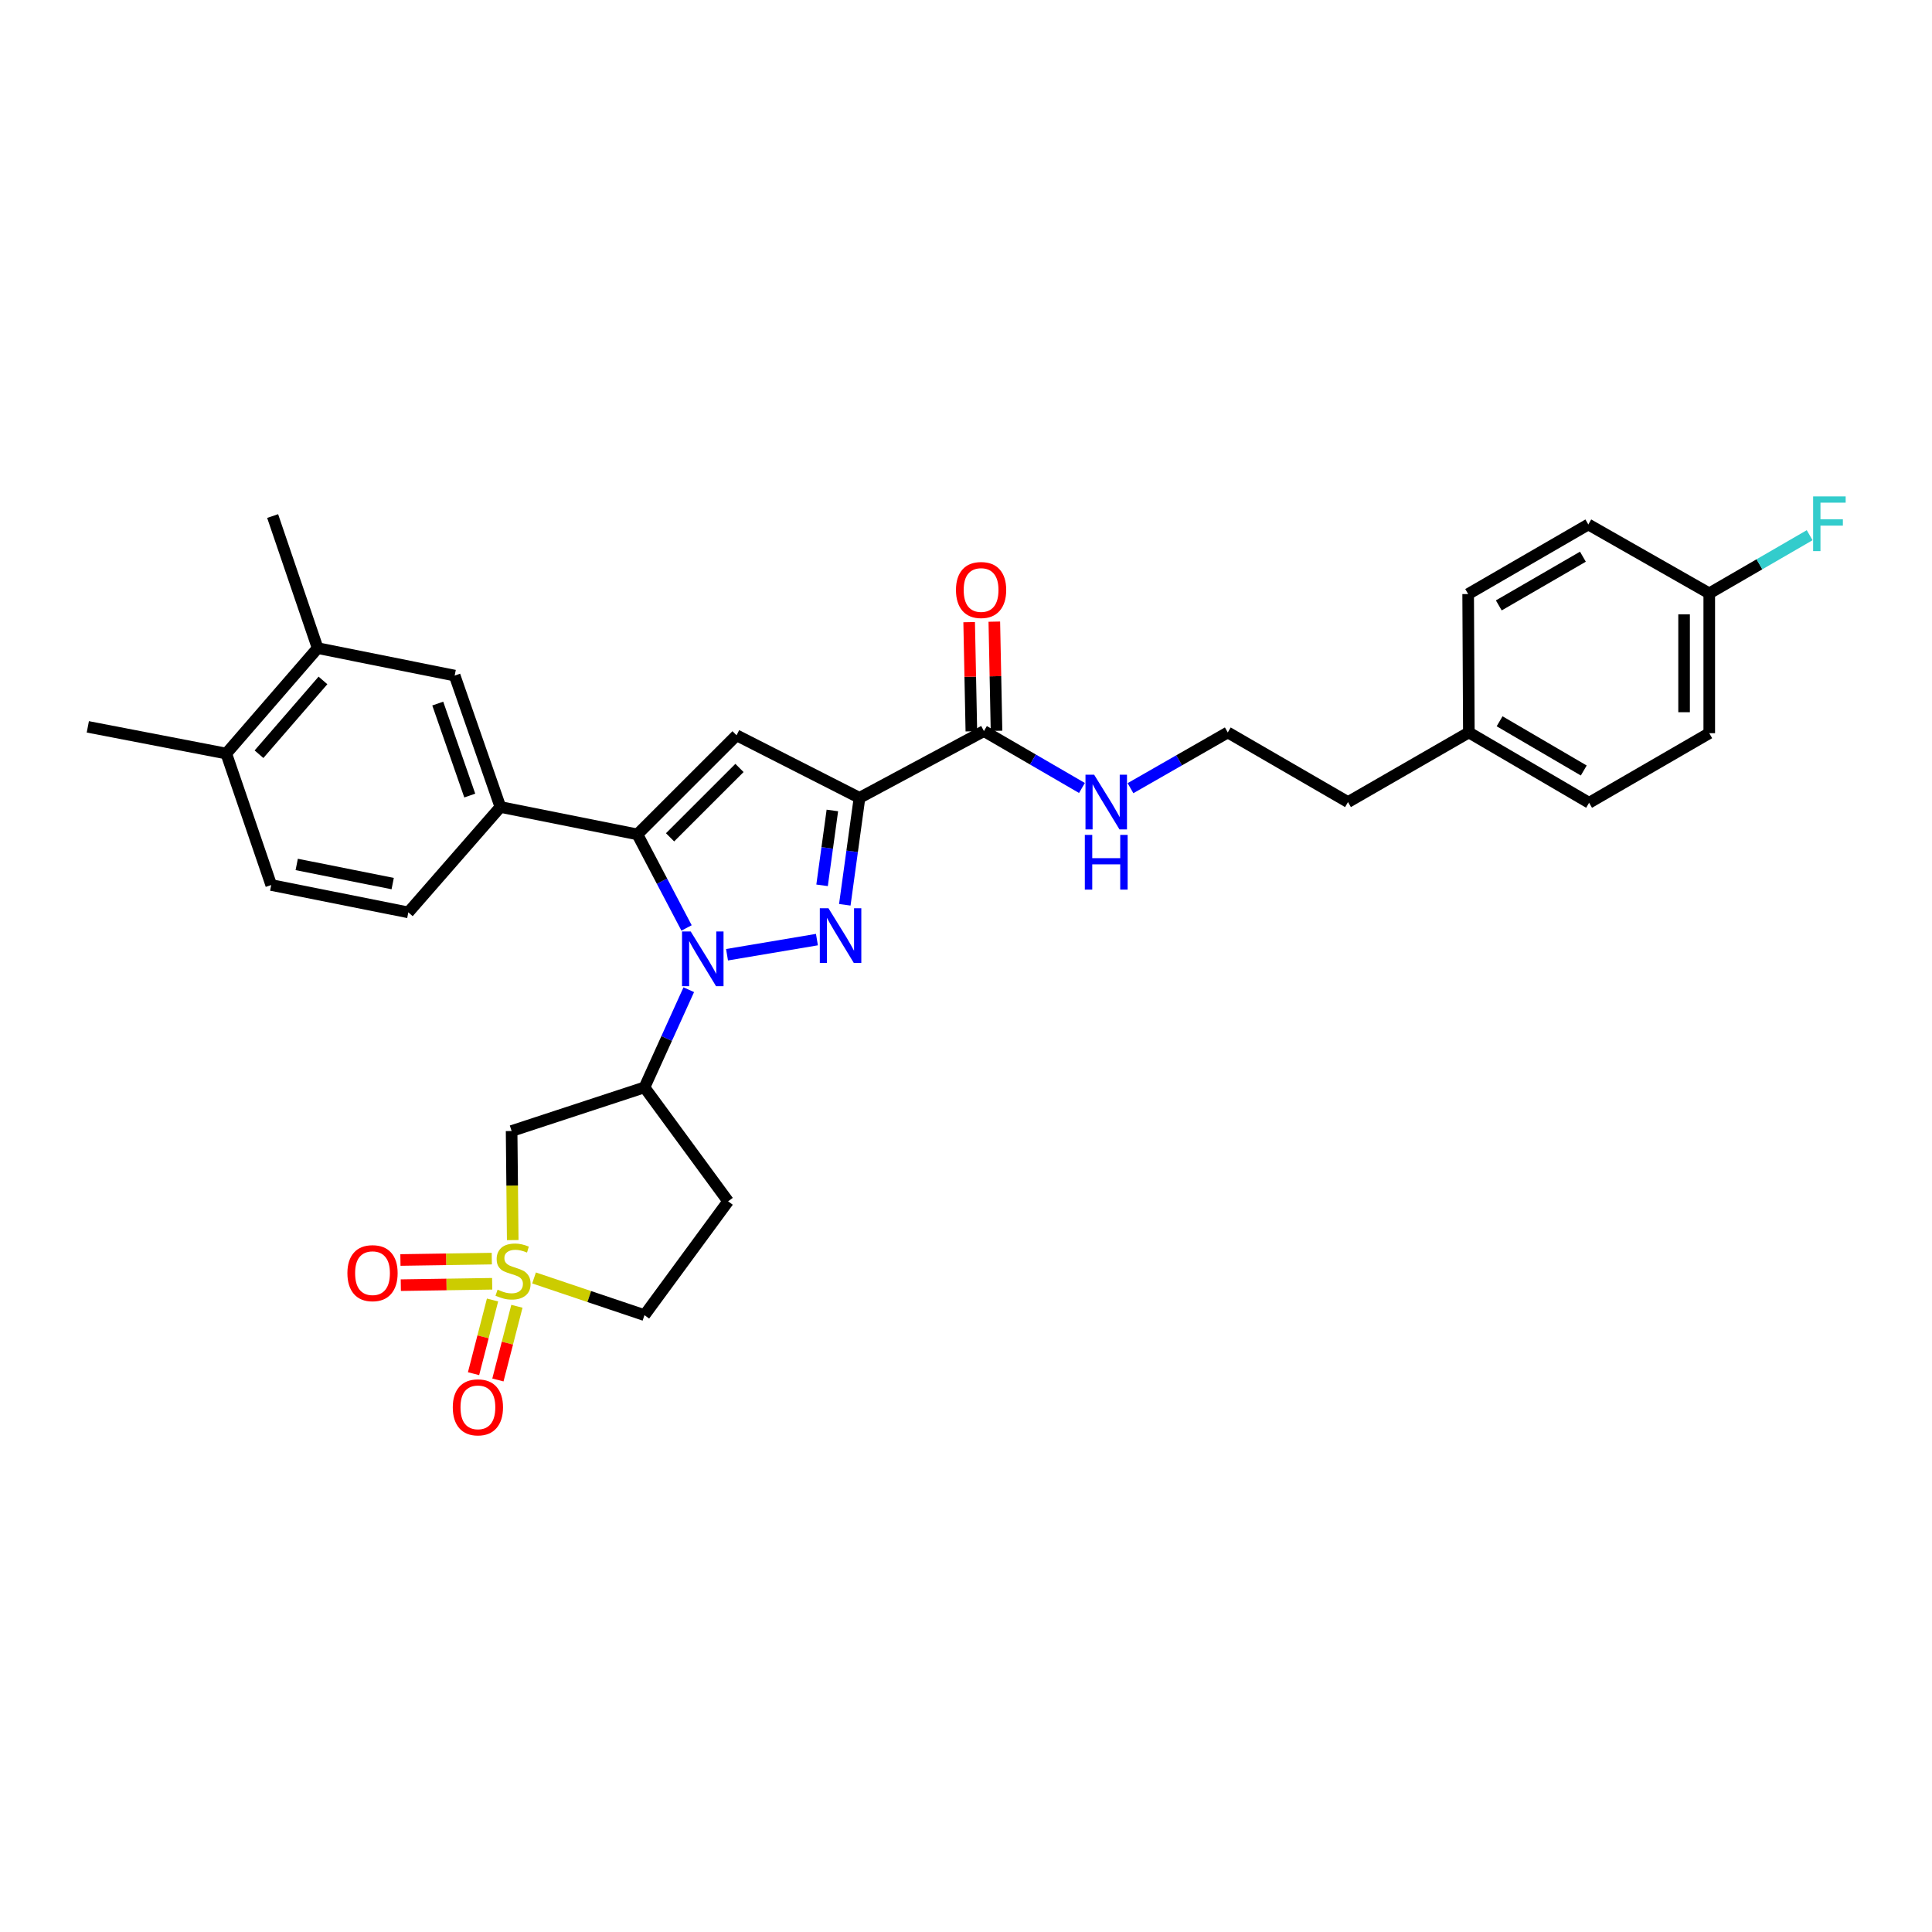 <?xml version='1.0' encoding='iso-8859-1'?>
<svg version='1.1' baseProfile='full'
              xmlns='http://www.w3.org/2000/svg'
                      xmlns:rdkit='http://www.rdkit.org/xml'
                      xmlns:xlink='http://www.w3.org/1999/xlink'
                  xml:space='preserve'
width='1000px' height='1000px' viewBox='0 0 1000 1000'>
<!-- END OF HEADER -->
<rect style='opacity:1.0;fill:#FFFFFF;stroke:none' width='1000' height='1000' x='0' y='0'> </rect>
<path class='bond-0' d='M 376.307,494.17 L 422.846,486.335' style='fill:none;fill-rule:evenodd;stroke:#0000FF;stroke-width:6px;stroke-linecap:butt;stroke-linejoin:miter;stroke-opacity:1' />
<path class='bond-2' d='M 355.364,480.303 L 342.641,456.087' style='fill:none;fill-rule:evenodd;stroke:#0000FF;stroke-width:6px;stroke-linecap:butt;stroke-linejoin:miter;stroke-opacity:1' />
<path class='bond-2' d='M 342.641,456.087 L 329.917,431.87' style='fill:none;fill-rule:evenodd;stroke:#000000;stroke-width:6px;stroke-linecap:butt;stroke-linejoin:miter;stroke-opacity:1' />
<path class='bond-5' d='M 356.509,512.269 L 345.044,537.549' style='fill:none;fill-rule:evenodd;stroke:#0000FF;stroke-width:6px;stroke-linecap:butt;stroke-linejoin:miter;stroke-opacity:1' />
<path class='bond-5' d='M 345.044,537.549 L 333.579,562.829' style='fill:none;fill-rule:evenodd;stroke:#000000;stroke-width:6px;stroke-linecap:butt;stroke-linejoin:miter;stroke-opacity:1' />
<path class='bond-1' d='M 437.269,468.316 L 441.072,440.641' style='fill:none;fill-rule:evenodd;stroke:#0000FF;stroke-width:6px;stroke-linecap:butt;stroke-linejoin:miter;stroke-opacity:1' />
<path class='bond-1' d='M 441.072,440.641 L 444.875,412.966' style='fill:none;fill-rule:evenodd;stroke:#000000;stroke-width:6px;stroke-linecap:butt;stroke-linejoin:miter;stroke-opacity:1' />
<path class='bond-1' d='M 425.504,458.24 L 428.166,438.868' style='fill:none;fill-rule:evenodd;stroke:#0000FF;stroke-width:6px;stroke-linecap:butt;stroke-linejoin:miter;stroke-opacity:1' />
<path class='bond-1' d='M 428.166,438.868 L 430.828,419.495' style='fill:none;fill-rule:evenodd;stroke:#000000;stroke-width:6px;stroke-linecap:butt;stroke-linejoin:miter;stroke-opacity:1' />
<path class='bond-8' d='M 444.875,412.966 L 509.287,378.401' style='fill:none;fill-rule:evenodd;stroke:#000000;stroke-width:6px;stroke-linecap:butt;stroke-linejoin:miter;stroke-opacity:1' />
<path class='bond-31' d='M 444.875,412.966 L 381.237,380.587' style='fill:none;fill-rule:evenodd;stroke:#000000;stroke-width:6px;stroke-linecap:butt;stroke-linejoin:miter;stroke-opacity:1' />
<path class='bond-4' d='M 329.917,431.87 L 381.237,380.587' style='fill:none;fill-rule:evenodd;stroke:#000000;stroke-width:6px;stroke-linecap:butt;stroke-linejoin:miter;stroke-opacity:1' />
<path class='bond-4' d='M 346.824,433.393 L 382.748,397.494' style='fill:none;fill-rule:evenodd;stroke:#000000;stroke-width:6px;stroke-linecap:butt;stroke-linejoin:miter;stroke-opacity:1' />
<path class='bond-7' d='M 329.917,431.87 L 258.999,417.7' style='fill:none;fill-rule:evenodd;stroke:#000000;stroke-width:6px;stroke-linecap:butt;stroke-linejoin:miter;stroke-opacity:1' />
<path class='bond-3' d='M 265.386,641.875 L 265.098,613.642' style='fill:none;fill-rule:evenodd;stroke:#CCCC00;stroke-width:6px;stroke-linecap:butt;stroke-linejoin:miter;stroke-opacity:1' />
<path class='bond-3' d='M 265.098,613.642 L 264.81,585.41' style='fill:none;fill-rule:evenodd;stroke:#000000;stroke-width:6px;stroke-linecap:butt;stroke-linejoin:miter;stroke-opacity:1' />
<path class='bond-10' d='M 254.552,651.457 L 230.906,651.814' style='fill:none;fill-rule:evenodd;stroke:#CCCC00;stroke-width:6px;stroke-linecap:butt;stroke-linejoin:miter;stroke-opacity:1' />
<path class='bond-10' d='M 230.906,651.814 L 207.261,652.172' style='fill:none;fill-rule:evenodd;stroke:#FF0000;stroke-width:6px;stroke-linecap:butt;stroke-linejoin:miter;stroke-opacity:1' />
<path class='bond-10' d='M 254.749,664.482 L 231.103,664.84' style='fill:none;fill-rule:evenodd;stroke:#CCCC00;stroke-width:6px;stroke-linecap:butt;stroke-linejoin:miter;stroke-opacity:1' />
<path class='bond-10' d='M 231.103,664.84 L 207.458,665.198' style='fill:none;fill-rule:evenodd;stroke:#FF0000;stroke-width:6px;stroke-linecap:butt;stroke-linejoin:miter;stroke-opacity:1' />
<path class='bond-11' d='M 254.936,672.88 L 250.02,691.949' style='fill:none;fill-rule:evenodd;stroke:#CCCC00;stroke-width:6px;stroke-linecap:butt;stroke-linejoin:miter;stroke-opacity:1' />
<path class='bond-11' d='M 250.02,691.949 L 245.104,711.018' style='fill:none;fill-rule:evenodd;stroke:#FF0000;stroke-width:6px;stroke-linecap:butt;stroke-linejoin:miter;stroke-opacity:1' />
<path class='bond-11' d='M 267.55,676.132 L 262.635,695.201' style='fill:none;fill-rule:evenodd;stroke:#CCCC00;stroke-width:6px;stroke-linecap:butt;stroke-linejoin:miter;stroke-opacity:1' />
<path class='bond-11' d='M 262.635,695.201 L 257.719,714.27' style='fill:none;fill-rule:evenodd;stroke:#FF0000;stroke-width:6px;stroke-linecap:butt;stroke-linejoin:miter;stroke-opacity:1' />
<path class='bond-32' d='M 276.423,661.466 L 305.001,671.089' style='fill:none;fill-rule:evenodd;stroke:#CCCC00;stroke-width:6px;stroke-linecap:butt;stroke-linejoin:miter;stroke-opacity:1' />
<path class='bond-32' d='M 305.001,671.089 L 333.579,680.711' style='fill:none;fill-rule:evenodd;stroke:#000000;stroke-width:6px;stroke-linecap:butt;stroke-linejoin:miter;stroke-opacity:1' />
<path class='bond-6' d='M 333.579,562.829 L 264.81,585.41' style='fill:none;fill-rule:evenodd;stroke:#000000;stroke-width:6px;stroke-linecap:butt;stroke-linejoin:miter;stroke-opacity:1' />
<path class='bond-12' d='M 333.579,562.829 L 376.873,621.792' style='fill:none;fill-rule:evenodd;stroke:#000000;stroke-width:6px;stroke-linecap:butt;stroke-linejoin:miter;stroke-opacity:1' />
<path class='bond-9' d='M 258.999,417.7 L 235.333,349.683' style='fill:none;fill-rule:evenodd;stroke:#000000;stroke-width:6px;stroke-linecap:butt;stroke-linejoin:miter;stroke-opacity:1' />
<path class='bond-9' d='M 243.145,411.778 L 226.579,364.167' style='fill:none;fill-rule:evenodd;stroke:#000000;stroke-width:6px;stroke-linecap:butt;stroke-linejoin:miter;stroke-opacity:1' />
<path class='bond-15' d='M 258.999,417.7 L 211.348,472.247' style='fill:none;fill-rule:evenodd;stroke:#000000;stroke-width:6px;stroke-linecap:butt;stroke-linejoin:miter;stroke-opacity:1' />
<path class='bond-17' d='M 515.799,378.269 L 515.229,350.015' style='fill:none;fill-rule:evenodd;stroke:#000000;stroke-width:6px;stroke-linecap:butt;stroke-linejoin:miter;stroke-opacity:1' />
<path class='bond-17' d='M 515.229,350.015 L 514.658,321.76' style='fill:none;fill-rule:evenodd;stroke:#FF0000;stroke-width:6px;stroke-linecap:butt;stroke-linejoin:miter;stroke-opacity:1' />
<path class='bond-17' d='M 502.775,378.532 L 502.204,350.278' style='fill:none;fill-rule:evenodd;stroke:#000000;stroke-width:6px;stroke-linecap:butt;stroke-linejoin:miter;stroke-opacity:1' />
<path class='bond-17' d='M 502.204,350.278 L 501.633,322.023' style='fill:none;fill-rule:evenodd;stroke:#FF0000;stroke-width:6px;stroke-linecap:butt;stroke-linejoin:miter;stroke-opacity:1' />
<path class='bond-18' d='M 509.287,378.401 L 534.651,393.127' style='fill:none;fill-rule:evenodd;stroke:#000000;stroke-width:6px;stroke-linecap:butt;stroke-linejoin:miter;stroke-opacity:1' />
<path class='bond-18' d='M 534.651,393.127 L 560.015,407.854' style='fill:none;fill-rule:evenodd;stroke:#0000FF;stroke-width:6px;stroke-linecap:butt;stroke-linejoin:miter;stroke-opacity:1' />
<path class='bond-13' d='M 235.333,349.683 L 164.414,335.469' style='fill:none;fill-rule:evenodd;stroke:#000000;stroke-width:6px;stroke-linecap:butt;stroke-linejoin:miter;stroke-opacity:1' />
<path class='bond-14' d='M 376.873,621.792 L 333.579,680.711' style='fill:none;fill-rule:evenodd;stroke:#000000;stroke-width:6px;stroke-linecap:butt;stroke-linejoin:miter;stroke-opacity:1' />
<path class='bond-28' d='M 164.414,335.469 L 141.117,267.105' style='fill:none;fill-rule:evenodd;stroke:#000000;stroke-width:6px;stroke-linecap:butt;stroke-linejoin:miter;stroke-opacity:1' />
<path class='bond-33' d='M 164.414,335.469 L 117.118,390.039' style='fill:none;fill-rule:evenodd;stroke:#000000;stroke-width:6px;stroke-linecap:butt;stroke-linejoin:miter;stroke-opacity:1' />
<path class='bond-33' d='M 167.164,352.187 L 134.057,390.385' style='fill:none;fill-rule:evenodd;stroke:#000000;stroke-width:6px;stroke-linecap:butt;stroke-linejoin:miter;stroke-opacity:1' />
<path class='bond-19' d='M 211.348,472.247 L 140.386,458.084' style='fill:none;fill-rule:evenodd;stroke:#000000;stroke-width:6px;stroke-linecap:butt;stroke-linejoin:miter;stroke-opacity:1' />
<path class='bond-19' d='M 203.254,457.347 L 153.581,447.433' style='fill:none;fill-rule:evenodd;stroke:#000000;stroke-width:6px;stroke-linecap:butt;stroke-linejoin:miter;stroke-opacity:1' />
<path class='bond-16' d='M 117.118,390.039 L 140.386,458.084' style='fill:none;fill-rule:evenodd;stroke:#000000;stroke-width:6px;stroke-linecap:butt;stroke-linejoin:miter;stroke-opacity:1' />
<path class='bond-30' d='M 117.118,390.039 L 45.455,376.215' style='fill:none;fill-rule:evenodd;stroke:#000000;stroke-width:6px;stroke-linecap:butt;stroke-linejoin:miter;stroke-opacity:1' />
<path class='bond-27' d='M 585.137,407.962 L 610.318,393.54' style='fill:none;fill-rule:evenodd;stroke:#0000FF;stroke-width:6px;stroke-linecap:butt;stroke-linejoin:miter;stroke-opacity:1' />
<path class='bond-27' d='M 610.318,393.54 L 635.499,379.117' style='fill:none;fill-rule:evenodd;stroke:#000000;stroke-width:6px;stroke-linecap:butt;stroke-linejoin:miter;stroke-opacity:1' />
<path class='bond-20' d='M 884.708,307.121 L 884.708,379.501' style='fill:none;fill-rule:evenodd;stroke:#000000;stroke-width:6px;stroke-linecap:butt;stroke-linejoin:miter;stroke-opacity:1' />
<path class='bond-20' d='M 871.681,317.978 L 871.681,368.644' style='fill:none;fill-rule:evenodd;stroke:#000000;stroke-width:6px;stroke-linecap:butt;stroke-linejoin:miter;stroke-opacity:1' />
<path class='bond-22' d='M 884.708,307.121 L 910.692,292.07' style='fill:none;fill-rule:evenodd;stroke:#000000;stroke-width:6px;stroke-linecap:butt;stroke-linejoin:miter;stroke-opacity:1' />
<path class='bond-22' d='M 910.692,292.07 L 936.675,277.018' style='fill:none;fill-rule:evenodd;stroke:#33CCCC;stroke-width:6px;stroke-linecap:butt;stroke-linejoin:miter;stroke-opacity:1' />
<path class='bond-34' d='M 884.708,307.121 L 822.113,271.47' style='fill:none;fill-rule:evenodd;stroke:#000000;stroke-width:6px;stroke-linecap:butt;stroke-linejoin:miter;stroke-opacity:1' />
<path class='bond-21' d='M 760.277,379.117 L 697.718,415.152' style='fill:none;fill-rule:evenodd;stroke:#000000;stroke-width:6px;stroke-linecap:butt;stroke-linejoin:miter;stroke-opacity:1' />
<path class='bond-25' d='M 760.277,379.117 L 759.915,307.482' style='fill:none;fill-rule:evenodd;stroke:#000000;stroke-width:6px;stroke-linecap:butt;stroke-linejoin:miter;stroke-opacity:1' />
<path class='bond-26' d='M 760.277,379.117 L 822.511,415.514' style='fill:none;fill-rule:evenodd;stroke:#000000;stroke-width:6px;stroke-linecap:butt;stroke-linejoin:miter;stroke-opacity:1' />
<path class='bond-26' d='M 776.189,373.332 L 819.752,398.809' style='fill:none;fill-rule:evenodd;stroke:#000000;stroke-width:6px;stroke-linecap:butt;stroke-linejoin:miter;stroke-opacity:1' />
<path class='bond-23' d='M 884.708,379.501 L 822.511,415.514' style='fill:none;fill-rule:evenodd;stroke:#000000;stroke-width:6px;stroke-linecap:butt;stroke-linejoin:miter;stroke-opacity:1' />
<path class='bond-24' d='M 822.113,271.47 L 759.915,307.482' style='fill:none;fill-rule:evenodd;stroke:#000000;stroke-width:6px;stroke-linecap:butt;stroke-linejoin:miter;stroke-opacity:1' />
<path class='bond-24' d='M 819.311,288.145 L 775.773,313.354' style='fill:none;fill-rule:evenodd;stroke:#000000;stroke-width:6px;stroke-linecap:butt;stroke-linejoin:miter;stroke-opacity:1' />
<path class='bond-29' d='M 635.499,379.117 L 697.718,415.152' style='fill:none;fill-rule:evenodd;stroke:#000000;stroke-width:6px;stroke-linecap:butt;stroke-linejoin:miter;stroke-opacity:1' />
<path  class='atom-0' d='M 357.499 482.122
L 366.779 497.122
Q 367.699 498.602, 369.179 501.282
Q 370.659 503.962, 370.739 504.122
L 370.739 482.122
L 374.499 482.122
L 374.499 510.442
L 370.619 510.442
L 360.659 494.042
Q 359.499 492.122, 358.259 489.922
Q 357.059 487.722, 356.699 487.042
L 356.699 510.442
L 353.019 510.442
L 353.019 482.122
L 357.499 482.122
' fill='#0000FF'/>
<path  class='atom-1' d='M 428.816 470.116
L 438.096 485.116
Q 439.016 486.596, 440.496 489.276
Q 441.976 491.956, 442.056 492.116
L 442.056 470.116
L 445.816 470.116
L 445.816 498.436
L 441.936 498.436
L 431.976 482.036
Q 430.816 480.116, 429.576 477.916
Q 428.376 475.716, 428.016 475.036
L 428.016 498.436
L 424.336 498.436
L 424.336 470.116
L 428.816 470.116
' fill='#0000FF'/>
<path  class='atom-4' d='M 257.549 667.525
Q 257.869 667.645, 259.189 668.205
Q 260.509 668.765, 261.949 669.125
Q 263.429 669.445, 264.869 669.445
Q 267.549 669.445, 269.109 668.165
Q 270.669 666.845, 270.669 664.565
Q 270.669 663.005, 269.869 662.045
Q 269.109 661.085, 267.909 660.565
Q 266.709 660.045, 264.709 659.445
Q 262.189 658.685, 260.669 657.965
Q 259.189 657.245, 258.109 655.725
Q 257.069 654.205, 257.069 651.645
Q 257.069 648.085, 259.469 645.885
Q 261.909 643.685, 266.709 643.685
Q 269.989 643.685, 273.709 645.245
L 272.789 648.325
Q 269.389 646.925, 266.829 646.925
Q 264.069 646.925, 262.549 648.085
Q 261.029 649.205, 261.069 651.165
Q 261.069 652.685, 261.829 653.605
Q 262.629 654.525, 263.749 655.045
Q 264.909 655.565, 266.829 656.165
Q 269.389 656.965, 270.909 657.765
Q 272.429 658.565, 273.509 660.205
Q 274.629 661.805, 274.629 664.565
Q 274.629 668.485, 271.989 670.605
Q 269.389 672.685, 265.029 672.685
Q 262.509 672.685, 260.589 672.125
Q 258.709 671.605, 256.469 670.685
L 257.549 667.525
' fill='#CCCC00'/>
<path  class='atom-11' d='M 179.814 658.985
Q 179.814 652.185, 183.174 648.385
Q 186.534 644.585, 192.814 644.585
Q 199.094 644.585, 202.454 648.385
Q 205.814 652.185, 205.814 658.985
Q 205.814 665.865, 202.414 669.785
Q 199.014 673.665, 192.814 673.665
Q 186.574 673.665, 183.174 669.785
Q 179.814 665.905, 179.814 658.985
M 192.814 670.465
Q 197.134 670.465, 199.454 667.585
Q 201.814 664.665, 201.814 658.985
Q 201.814 653.425, 199.454 650.625
Q 197.134 647.785, 192.814 647.785
Q 188.494 647.785, 186.134 650.585
Q 183.814 653.385, 183.814 658.985
Q 183.814 664.705, 186.134 667.585
Q 188.494 670.465, 192.814 670.465
' fill='#FF0000'/>
<path  class='atom-12' d='M 234.361 728.434
Q 234.361 721.634, 237.721 717.834
Q 241.081 714.034, 247.361 714.034
Q 253.641 714.034, 257.001 717.834
Q 260.361 721.634, 260.361 728.434
Q 260.361 735.314, 256.961 739.234
Q 253.561 743.114, 247.361 743.114
Q 241.121 743.114, 237.721 739.234
Q 234.361 735.354, 234.361 728.434
M 247.361 739.914
Q 251.681 739.914, 254.001 737.034
Q 256.361 734.114, 256.361 728.434
Q 256.361 722.874, 254.001 720.074
Q 251.681 717.234, 247.361 717.234
Q 243.041 717.234, 240.681 720.034
Q 238.361 722.834, 238.361 728.434
Q 238.361 734.154, 240.681 737.034
Q 243.041 739.914, 247.361 739.914
' fill='#FF0000'/>
<path  class='atom-18' d='M 494.811 305.384
Q 494.811 298.584, 498.171 294.784
Q 501.531 290.984, 507.811 290.984
Q 514.091 290.984, 517.451 294.784
Q 520.811 298.584, 520.811 305.384
Q 520.811 312.264, 517.411 316.184
Q 514.011 320.064, 507.811 320.064
Q 501.571 320.064, 498.171 316.184
Q 494.811 312.304, 494.811 305.384
M 507.811 316.864
Q 512.131 316.864, 514.451 313.984
Q 516.811 311.064, 516.811 305.384
Q 516.811 299.824, 514.451 297.024
Q 512.131 294.184, 507.811 294.184
Q 503.491 294.184, 501.131 296.984
Q 498.811 299.784, 498.811 305.384
Q 498.811 311.104, 501.131 313.984
Q 503.491 316.864, 507.811 316.864
' fill='#FF0000'/>
<path  class='atom-19' d='M 566.325 400.992
L 575.605 415.992
Q 576.525 417.472, 578.005 420.152
Q 579.485 422.832, 579.565 422.992
L 579.565 400.992
L 583.325 400.992
L 583.325 429.312
L 579.445 429.312
L 569.485 412.912
Q 568.325 410.992, 567.085 408.792
Q 565.885 406.592, 565.525 405.912
L 565.525 429.312
L 561.845 429.312
L 561.845 400.992
L 566.325 400.992
' fill='#0000FF'/>
<path  class='atom-19' d='M 561.505 432.144
L 565.345 432.144
L 565.345 444.184
L 579.825 444.184
L 579.825 432.144
L 583.665 432.144
L 583.665 460.464
L 579.825 460.464
L 579.825 447.384
L 565.345 447.384
L 565.345 460.464
L 561.505 460.464
L 561.505 432.144
' fill='#0000FF'/>
<path  class='atom-23' d='M 938.471 256.94
L 955.311 256.94
L 955.311 260.18
L 942.271 260.18
L 942.271 268.78
L 953.871 268.78
L 953.871 272.06
L 942.271 272.06
L 942.271 285.26
L 938.471 285.26
L 938.471 256.94
' fill='#33CCCC'/>
</svg>
